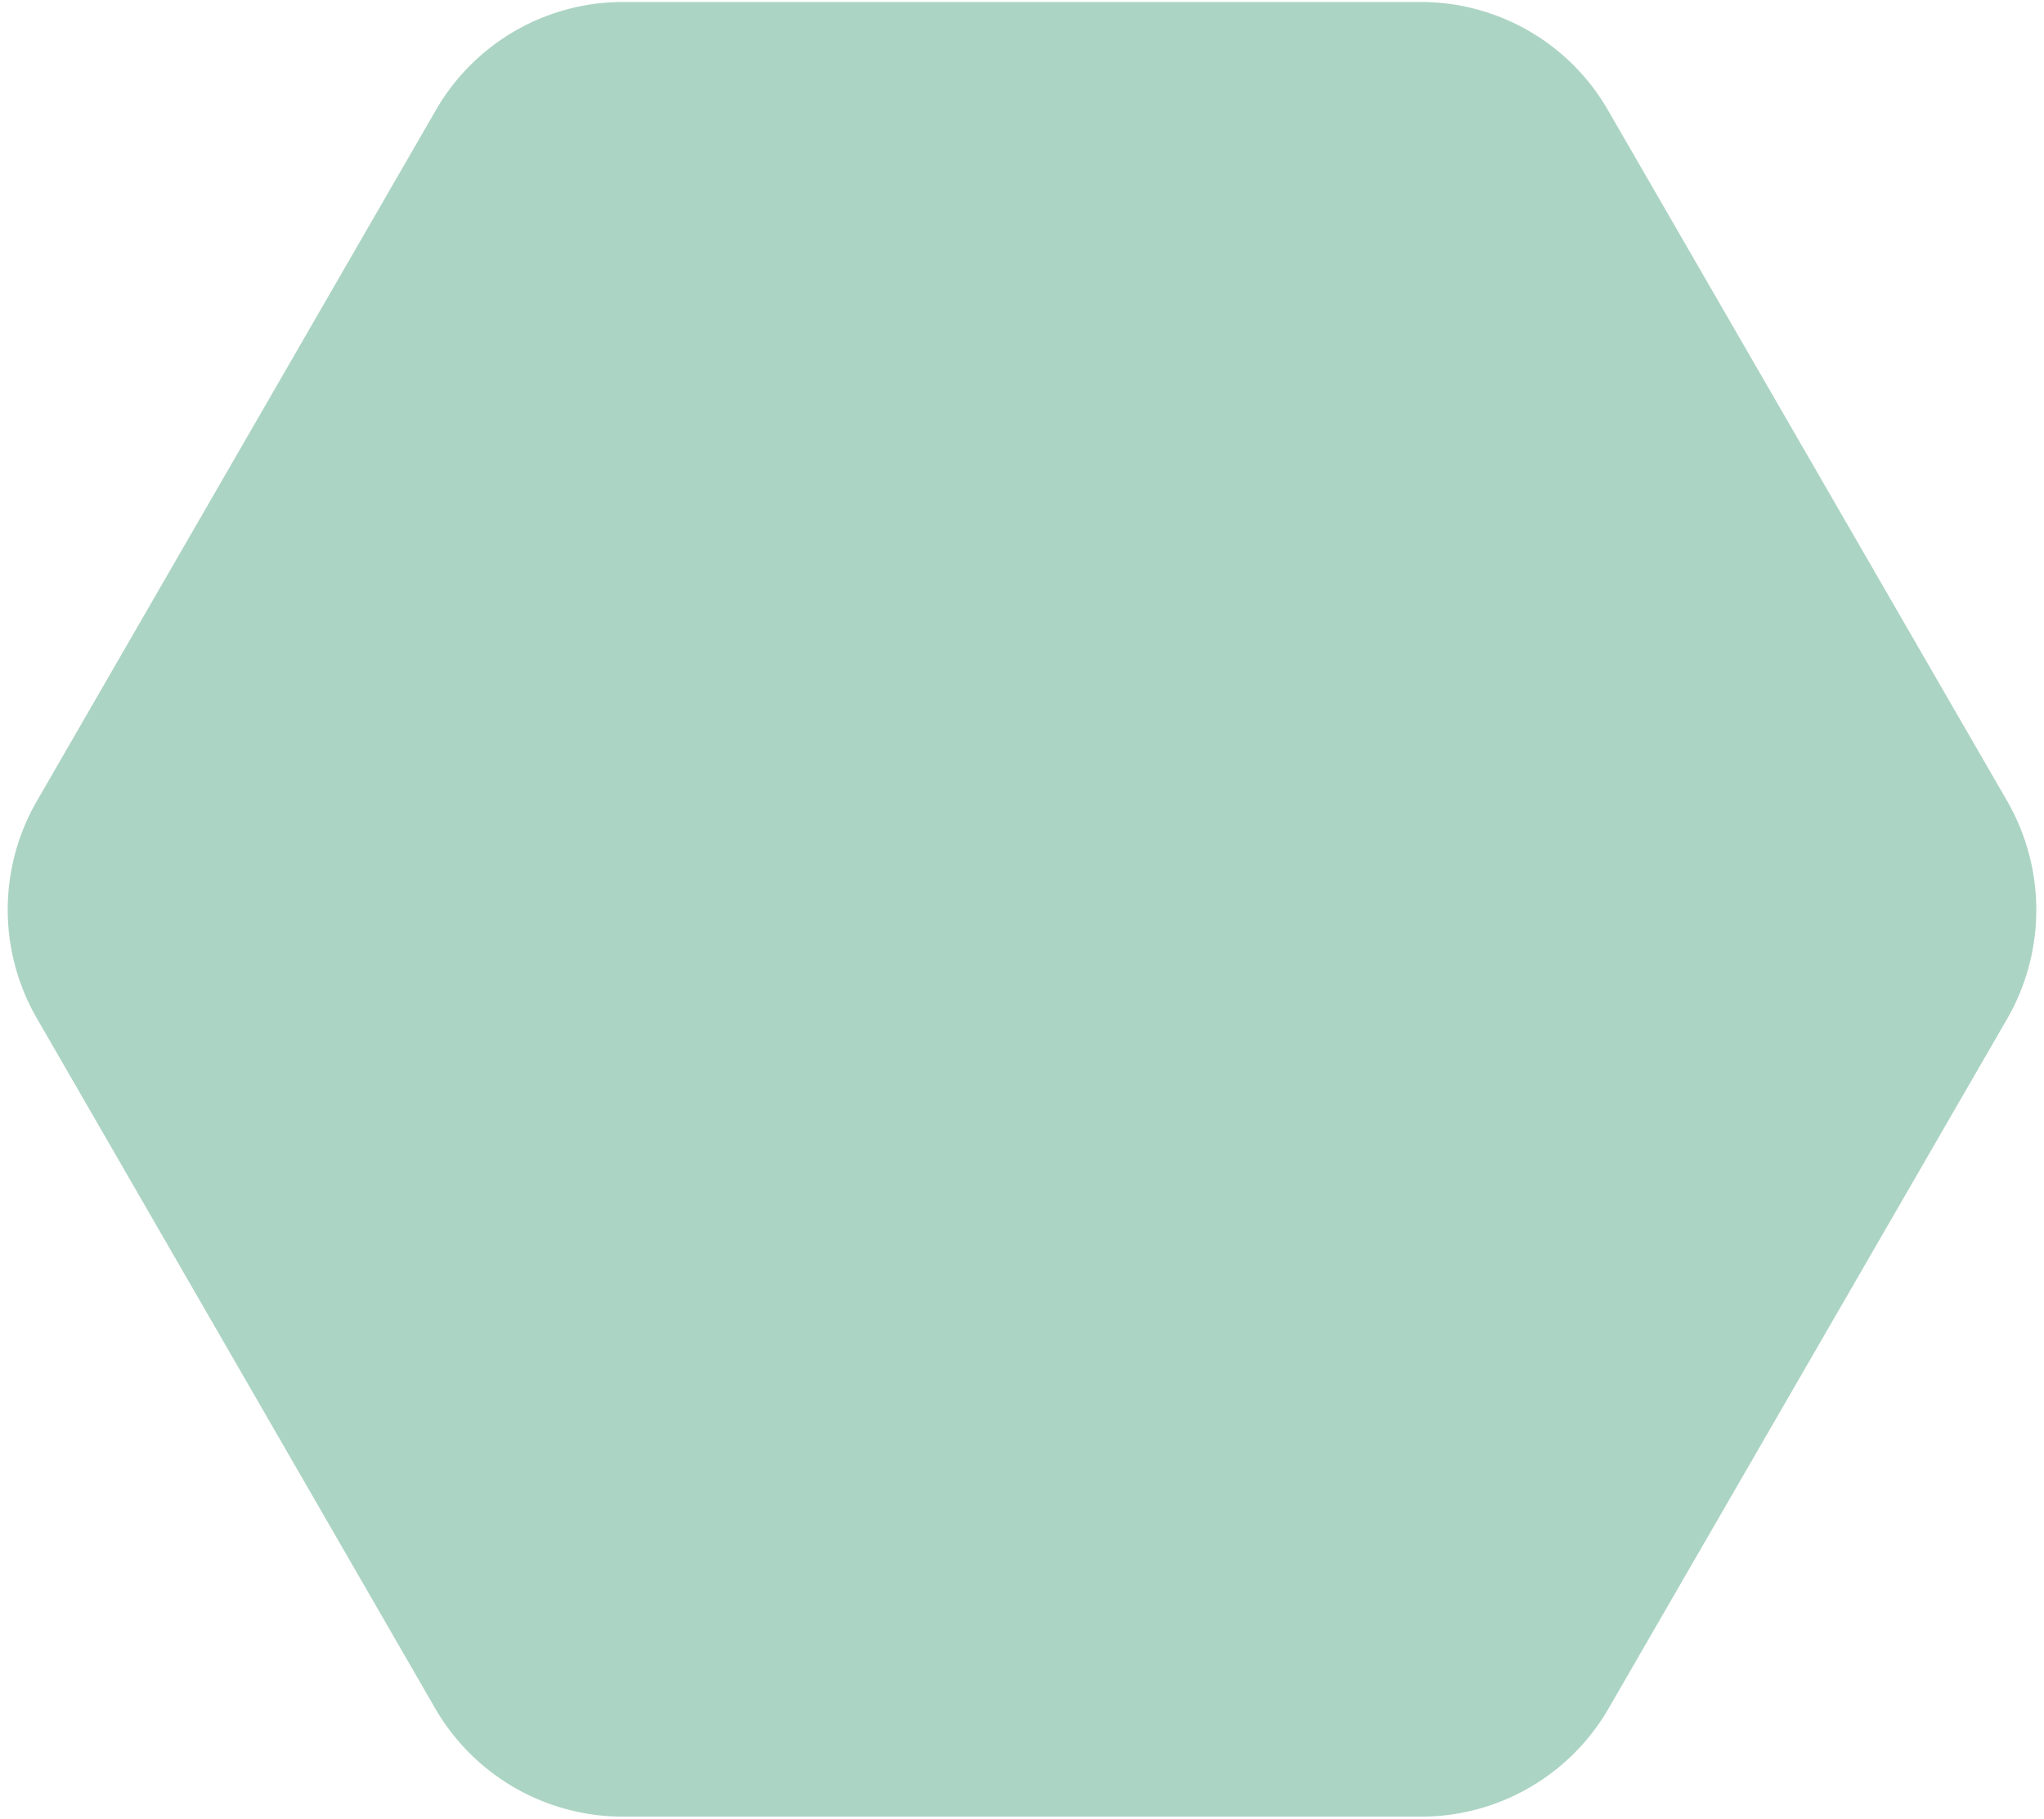 <?xml version="1.0" encoding="UTF-8" standalone="no"?><svg xmlns="http://www.w3.org/2000/svg" xmlns:xlink="http://www.w3.org/1999/xlink" fill="#acd4c4" height="21" preserveAspectRatio="xMidYMid meet" version="1" viewBox="0.2 1.5 23.6 21.0" width="23.6" zoomAndPan="magnify">
 <g id="change1_1"><path d="m16.608 22.477h-9.219a2.505 2.505 0 0 1 -2.159 -1.241l-4.607-7.982a2.507 2.507 0 0 1 0 -2.5l4.607-7.978a2.493 2.493 0 0 1 2.159 -1.253h9.219a2.492 2.492 0 0 1 2.16 1.253l4.611 7.981a2.519 2.519 0 0 1 0 2.5l-4.613 7.982a2.5 2.5 0 0 1 -2.158 1.238z" fill="inherit"/></g>
</svg>